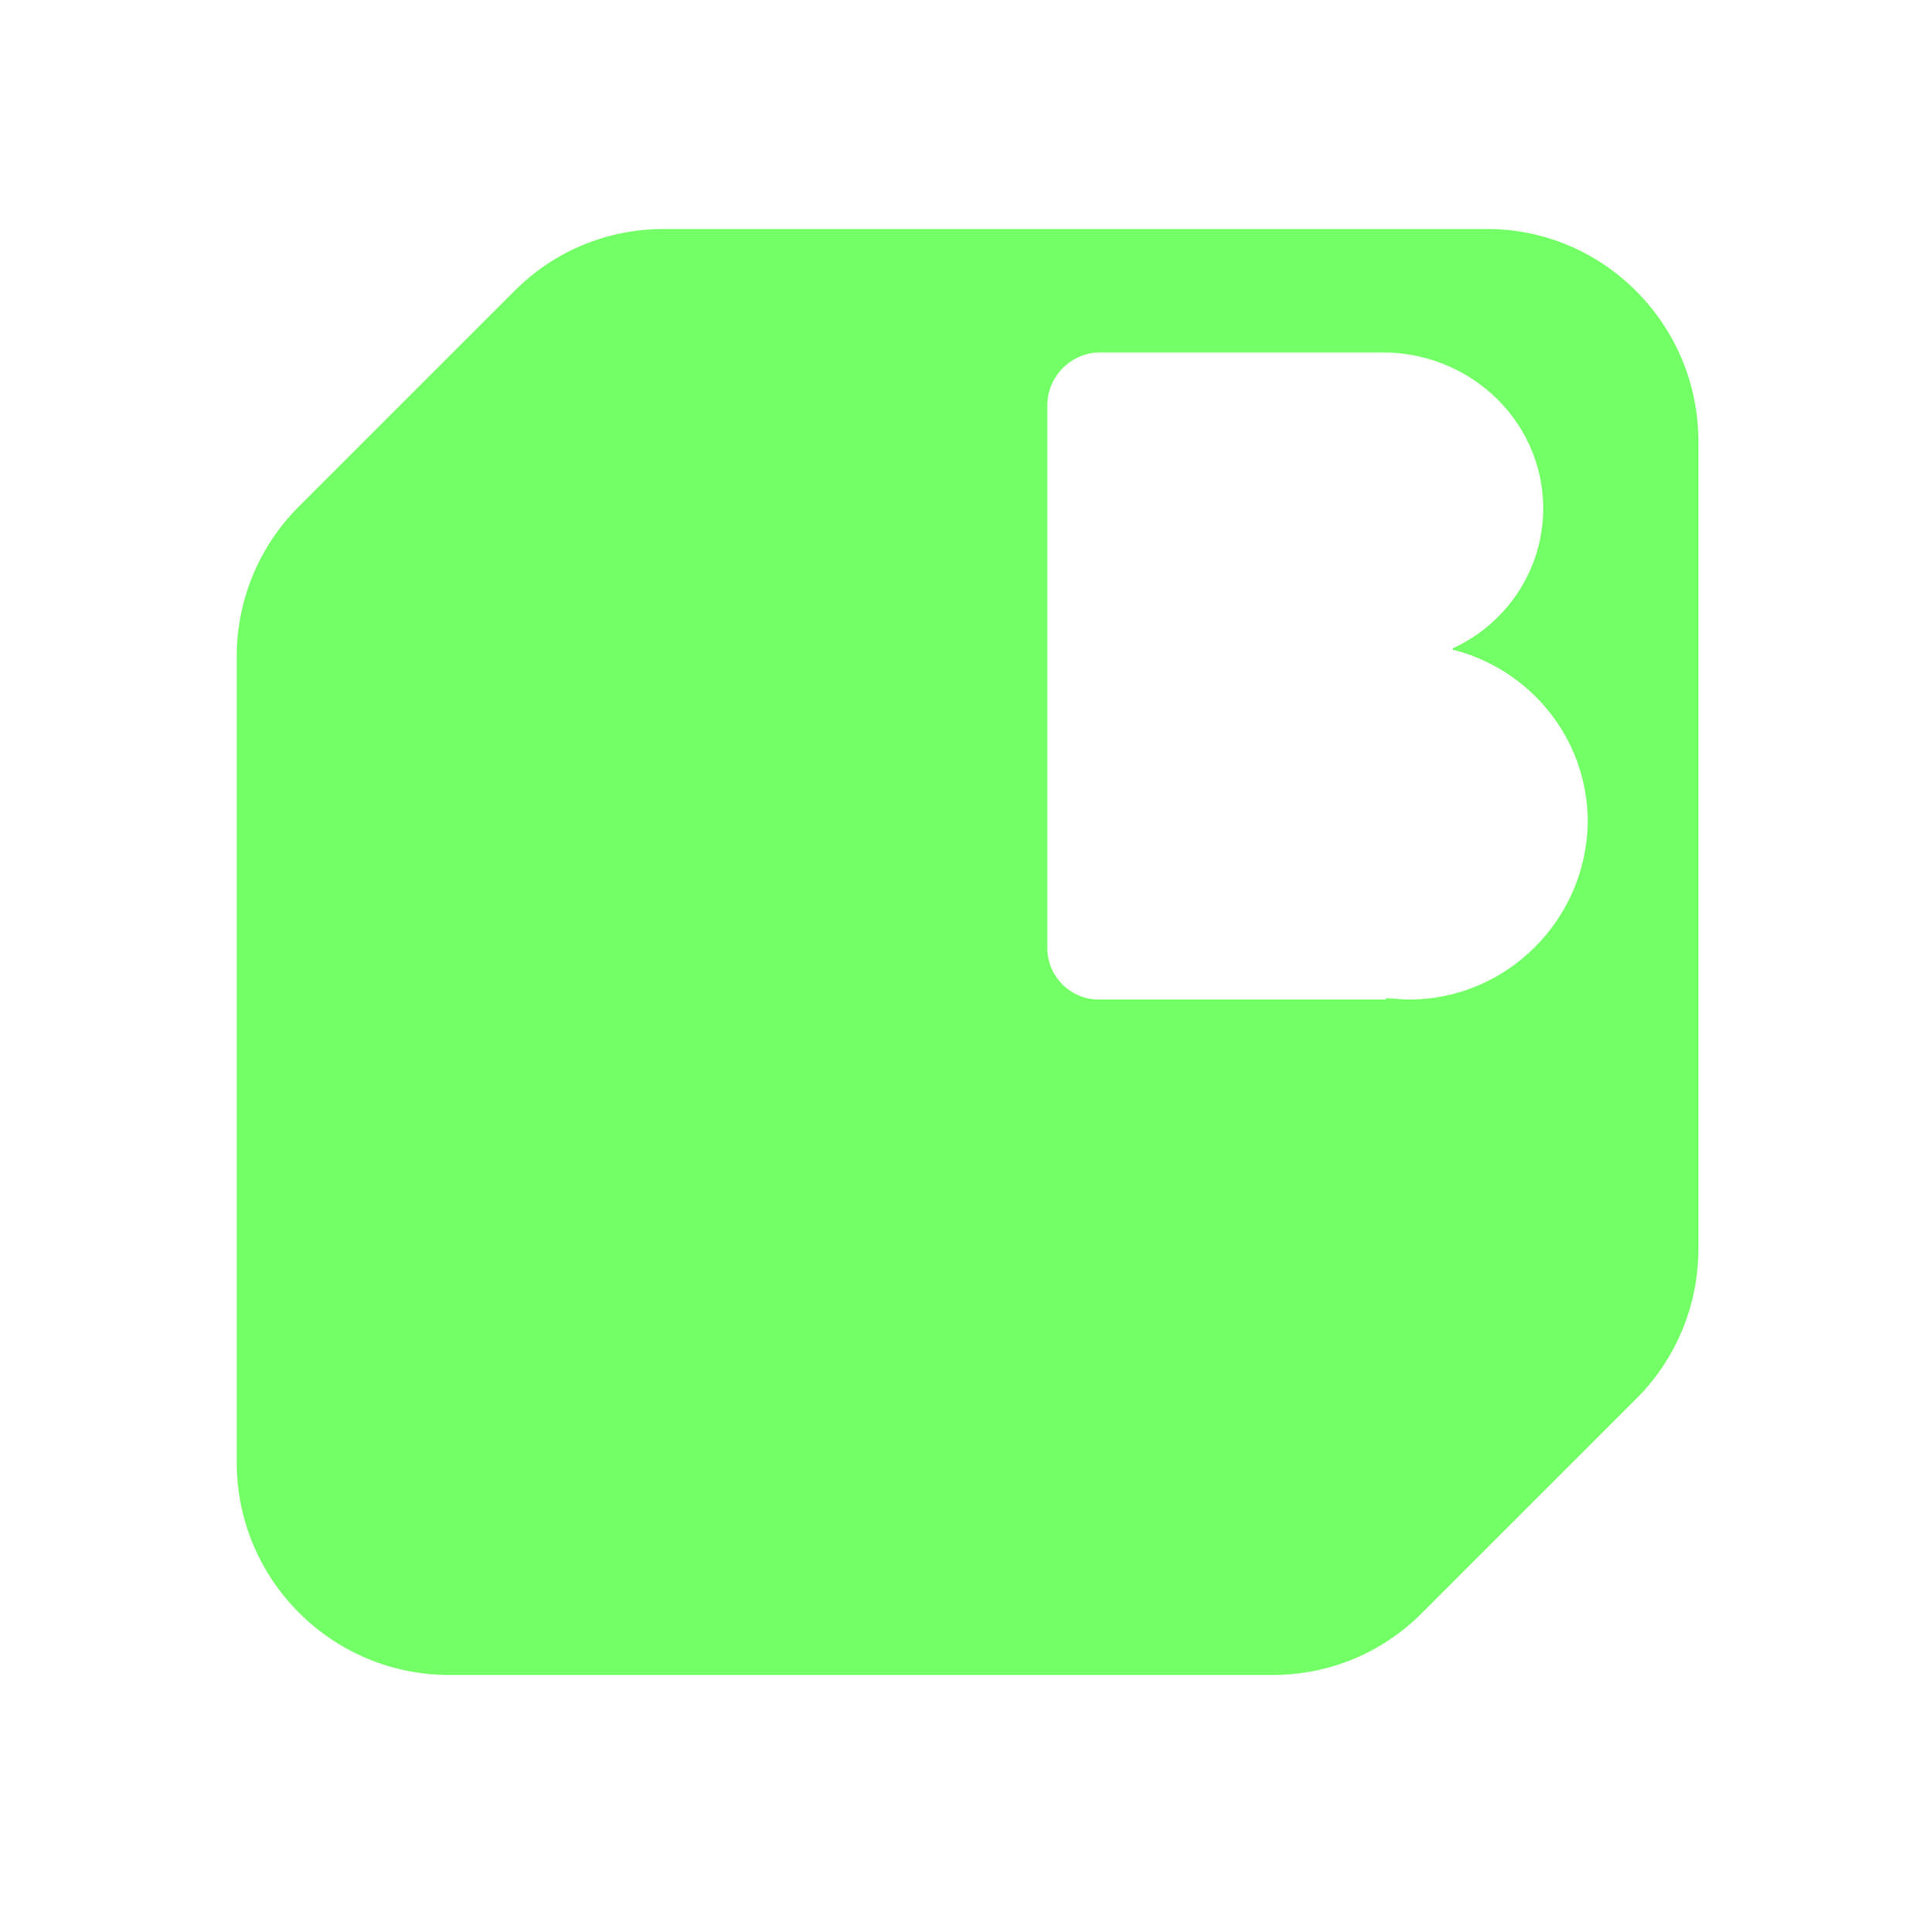 <svg
    xmlns="http://www.w3.org/2000/svg"
    viewBox="0 0 150 150.2"
>
    <path d="M0 .2h150v150H0V.2z" fill="none" />
    <path
    d="M115.6 17.8h-64c-4.4 0-8.5 1.7-11.6 4.8L23.2 39.4c-3.1 3.1-4.8 7.3-4.8 11.6V113.7c0 9.1 7.4 16.5 16.5 16.5h64c4.4 0 8.5-1.7 11.6-4.8l16.7-16.7c3.1-3.1 4.8-7.3 4.8-11.6V34.3c0-9.1-7.4-16.5-16.4-16.5m-6.1 59.9c-.6 0-1.2-.1-1.8-.1v.1H85.4c-2.2 0-4-1.8-4-4V31.5c0-2.2 1.8-4.1 4.1-4.1h22c6.4 0 11.9 4.8 12.4 11.2.4 5.2-2.6 9.8-7 11.8v.1c6 1.5 10.5 6.9 10.5 13.4-.1 7.6-6.3 13.8-13.9 13.8"
    fill="#73ff66"
    />
</svg>